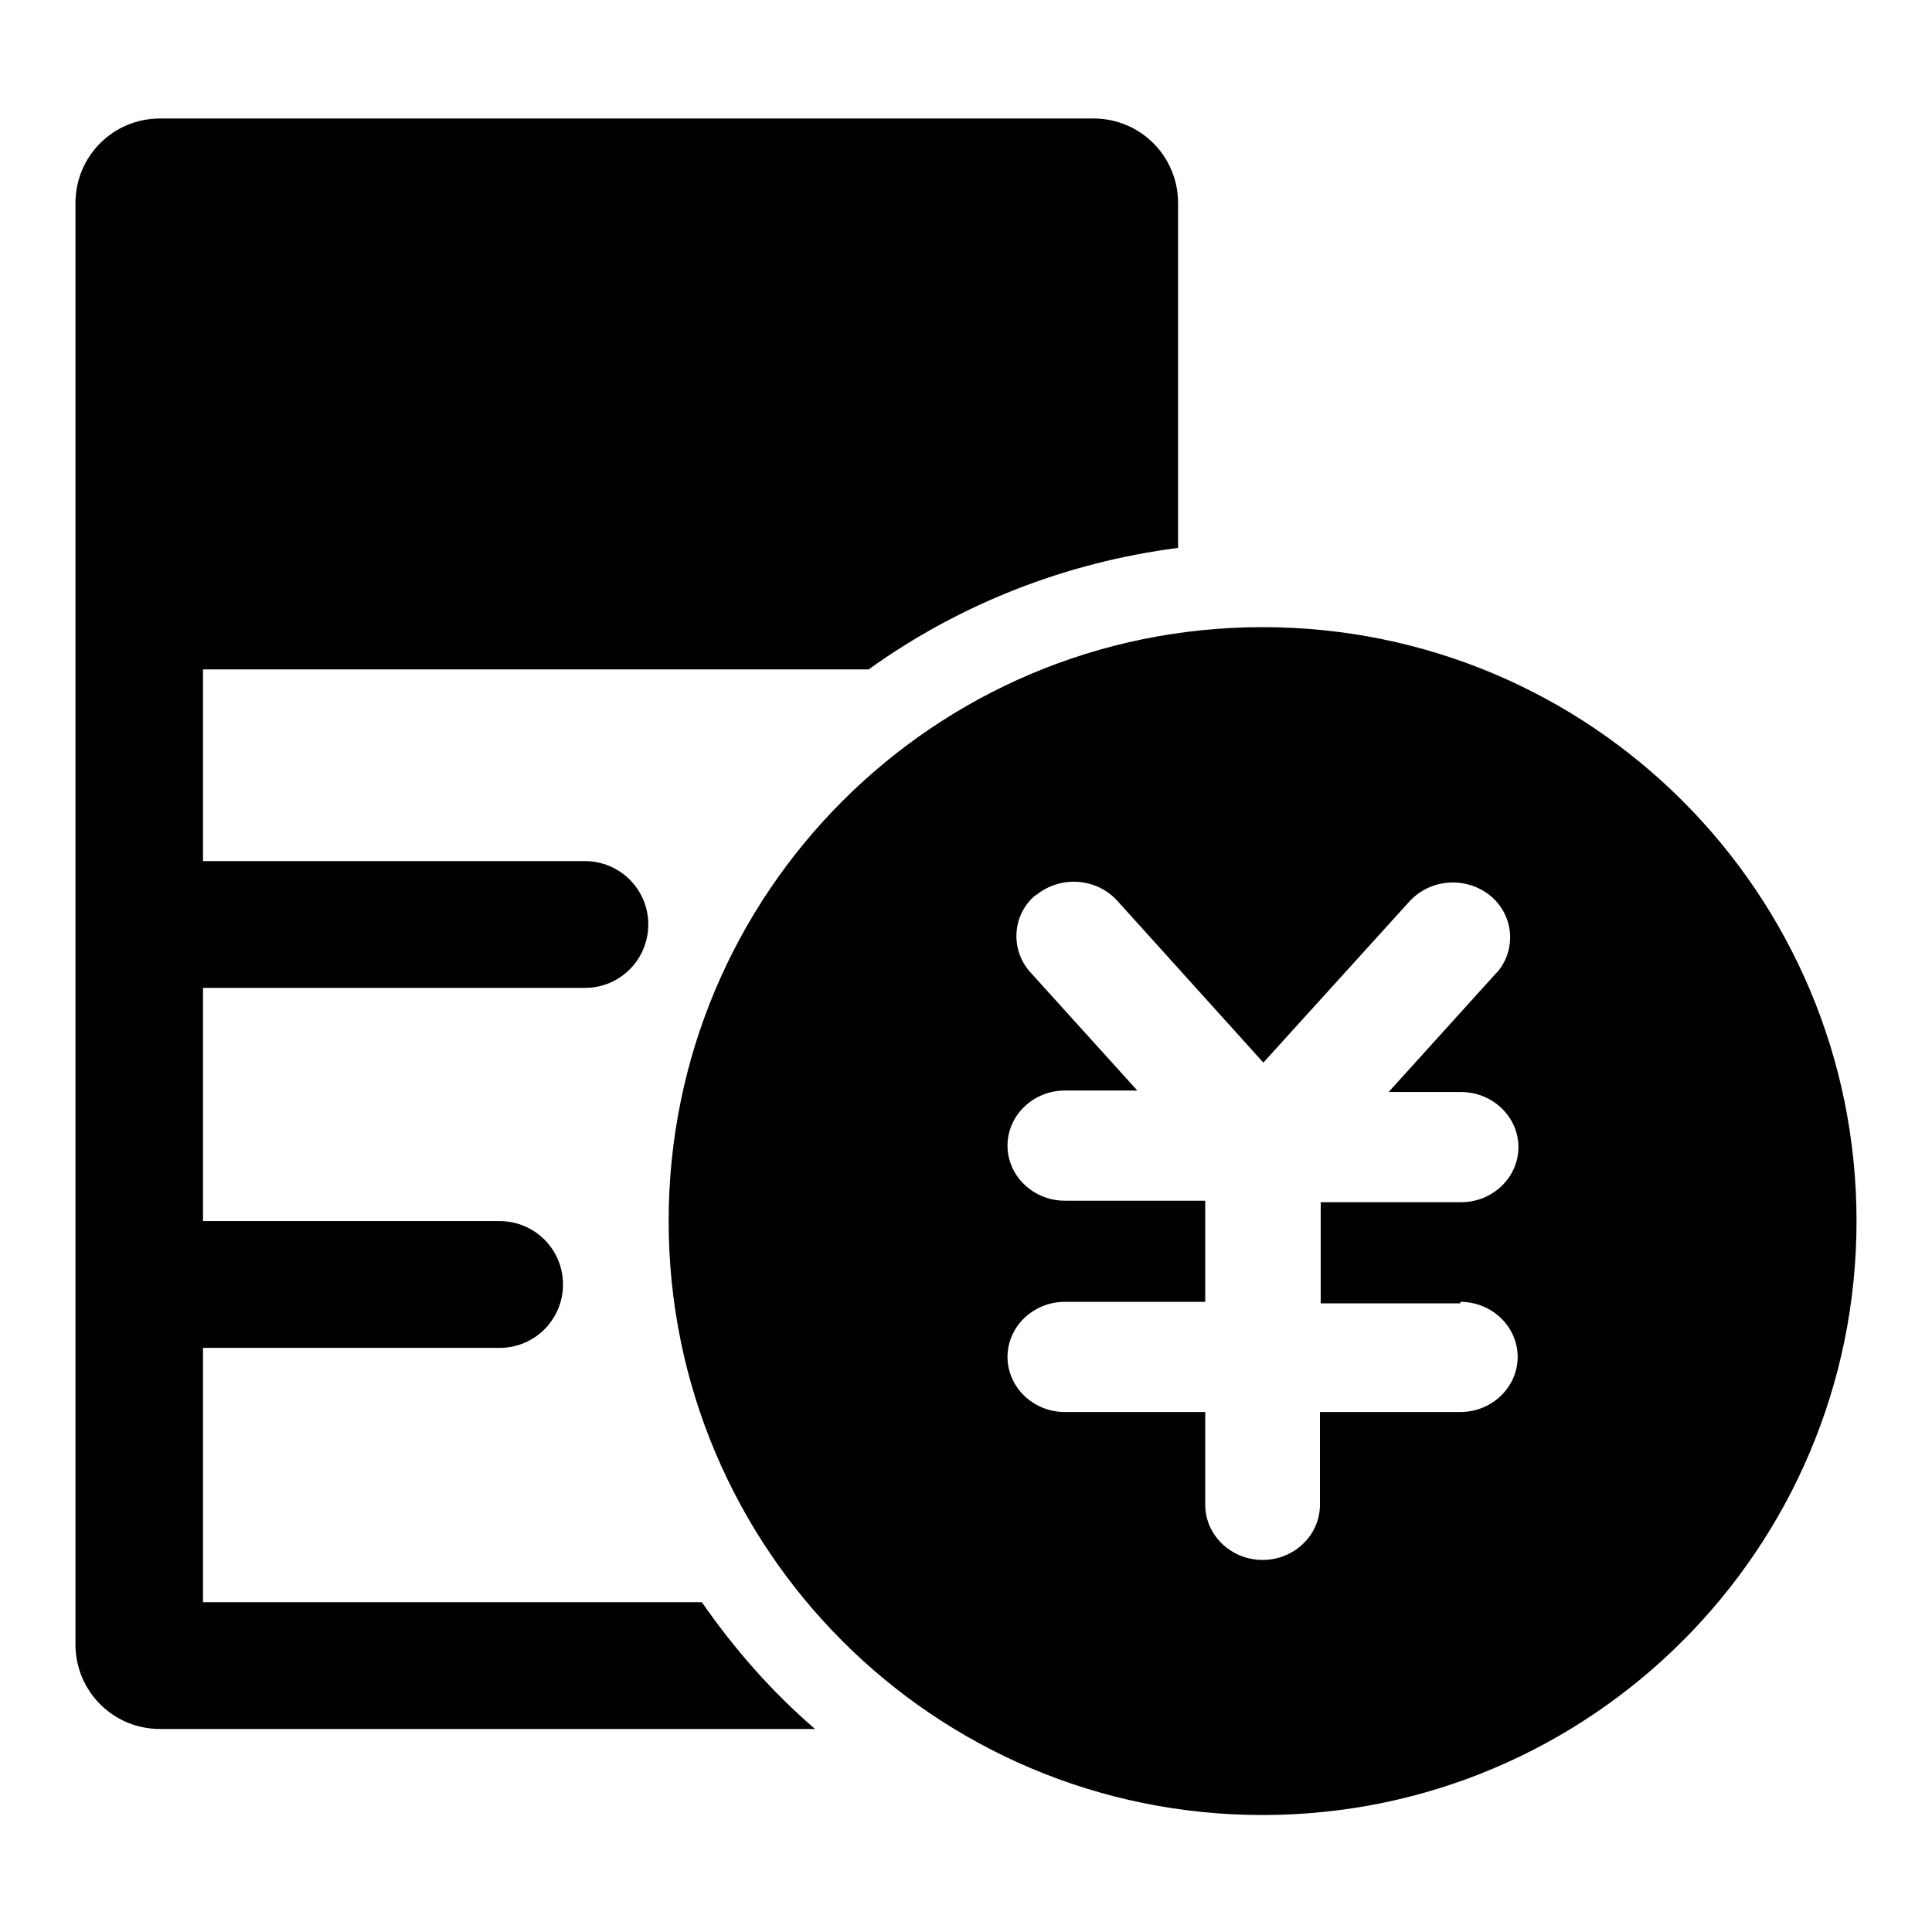 <?xml version="1.0" encoding="utf-8"?>
<!-- Svg Vector Icons : http://www.onlinewebfonts.com/icon -->
<!DOCTYPE svg PUBLIC "-//W3C//DTD SVG 1.1//EN" "http://www.w3.org/Graphics/SVG/1.1/DTD/svg11.dtd">
<svg version="1.1" xmlns="http://www.w3.org/2000/svg" xmlns:xlink="http://www.w3.org/1999/xlink" x="0px" y="0px" viewBox="0 0 256 256" enable-background="new 0 0 256 256" xml:space="preserve">
<g> <path fill="#000000" d="M193.5,172.5c4.2,0,7.6,3.3,7.6,7.3s-3.4,7.3-7.6,7.3h-18.6v12.3c0,4-3.4,7.3-7.6,7.3 c-4.2,0-7.6-3.3-7.6-7.3v-12.3h-18.6c-4.2,0-7.6-3.3-7.6-7.3s3.4-7.3,7.6-7.3h18.6v-13.4h-18.6c-4.2,0-7.6-3.3-7.6-7.3 c0-4,3.4-7.3,7.6-7.3h9.6l-14.2-15.7c-2.6-2.9-2.4-7.4,0.5-10c0.1-0.1,0.2-0.2,0.3-0.2c3.2-2.6,7.9-2.3,10.7,0.7l19.4,21.5 l19.4-21.4c2.8-3,7.5-3.3,10.7-0.7c3,2.5,3.5,6.9,1,10c-0.1,0.1-0.2,0.2-0.3,0.3l-14.2,15.7h9.6c4.2,0,7.6,3.3,7.6,7.3 s-3.4,7.3-7.6,7.3h-18.6v13.4H193.5L193.5,172.5z M167.3,83.1c-43.5,0-78.7,35.2-78.7,78.7c0,43.5,35.2,78.7,78.7,78.7 c43.4,0,78.7-35.2,78.7-78.7C246,118.3,210.8,83.1,167.3,83.1z M93,212.3H26.9v-33.7h39.3c4.7,0,8.4-3.8,8.4-8.4 c0-4.7-3.8-8.4-8.4-8.4H26.9v-30.9h50.6c4.7,0,8.4-3.8,8.4-8.4c0-4.7-3.8-8.4-8.4-8.4H26.9V88.7h88.2c12.1-8.7,26.2-14.2,41-16.1 V26.9c0-6.2-5-11.2-11.2-11.2l0,0H21.2c-6.2,0-11.2,5-11.2,11.2v191c0,6.2,5,11.2,11.2,11.2l0,0H108 C102.3,224.2,97.3,218.5,93,212.3L93,212.3z"/></g>
</svg>